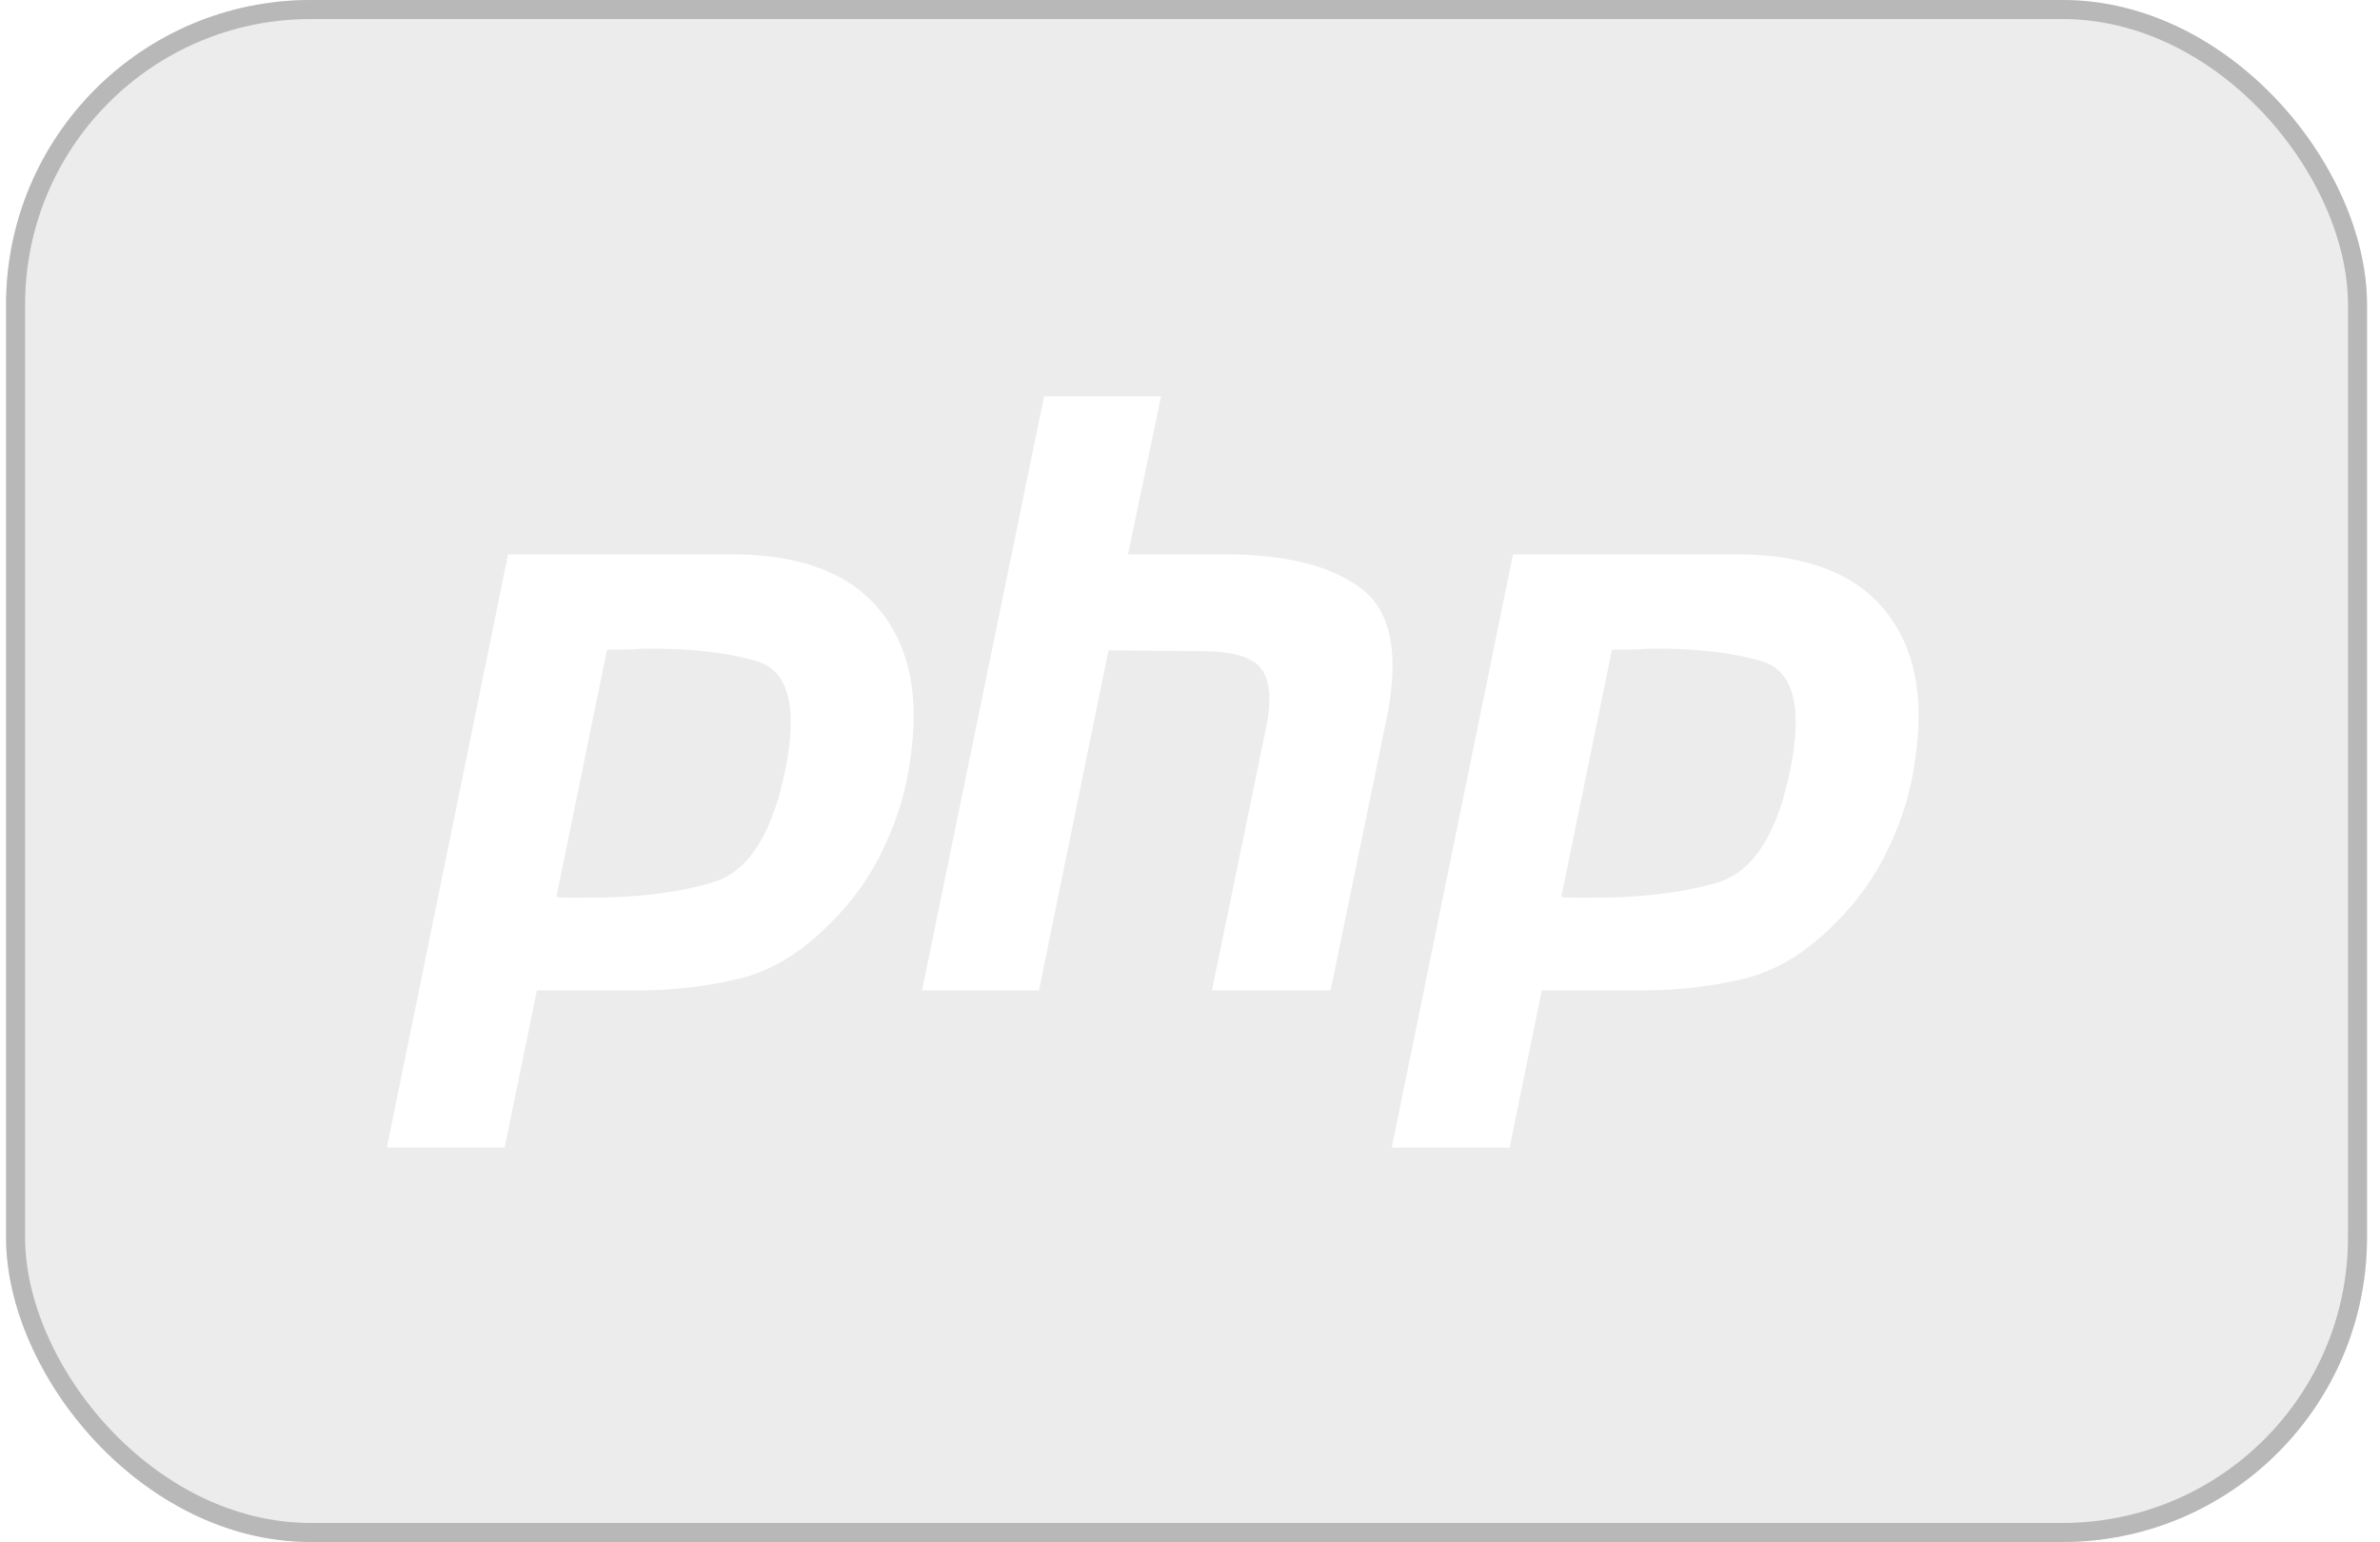 <svg width="125" height="81" viewBox="0 0 125 81" fill="none" xmlns="http://www.w3.org/2000/svg">
<g filter="url(#filter0_b_1423_270)">
<rect x="0.318" width="124" height="81" rx="16" fill="#CBCBCB" fill-opacity="0.37"/>
<rect x="0.818" y="0.5" width="123" height="80" rx="15.5" stroke="#B8B8B8"/>
<g clip-path="url(#clip0_1423_270)">
<path d="M26.684 29.121H38.615C42.117 29.149 44.655 30.135 46.228 32.076C47.802 34.017 48.321 36.668 47.787 40.029C47.579 41.565 47.119 43.072 46.407 44.549C45.724 46.027 44.774 47.359 43.557 48.547C42.073 50.054 40.485 51.01 38.794 51.416C37.102 51.822 35.35 52.024 33.54 52.024H28.198L26.506 60.282H20.318L26.684 29.121ZM31.893 34.075L29.222 47.113C29.4 47.142 29.578 47.157 29.756 47.157C29.963 47.157 30.172 47.157 30.379 47.157C33.228 47.185 35.603 46.911 37.502 46.331C39.402 45.723 40.678 43.608 41.331 39.986C41.865 36.944 41.331 35.191 39.728 34.727C38.155 34.264 36.182 34.047 33.807 34.075C33.451 34.104 33.11 34.119 32.783 34.119C32.487 34.119 32.175 34.119 31.848 34.119L31.893 34.075Z" fill="white"/>
<path d="M54.836 20.82H60.98L59.243 29.121H64.764C67.791 29.179 70.047 29.788 71.531 30.946C73.044 32.105 73.49 34.307 72.867 37.552L69.884 52.024H63.651L66.5 38.204C66.797 36.755 66.708 35.727 66.233 35.118C65.758 34.51 64.734 34.206 63.161 34.206L58.219 34.162L54.569 52.024H48.425L54.836 20.82Z" fill="white"/>
<path d="M79.464 29.121H91.395C94.897 29.149 97.435 30.135 99.008 32.076C100.581 34.017 101.101 36.668 100.566 40.029C100.359 41.565 99.898 43.072 99.186 44.549C98.503 46.027 97.554 47.359 96.337 48.547C94.853 50.054 93.265 51.01 91.573 51.416C89.882 51.822 88.13 52.024 86.32 52.024H80.978L79.286 60.282H73.097L79.464 29.121ZM84.673 34.075L82.001 47.113C82.18 47.142 82.358 47.157 82.536 47.157C82.743 47.157 82.951 47.157 83.159 47.157C86.008 47.185 88.383 46.911 90.282 46.331C92.181 45.723 93.458 43.608 94.111 39.986C94.645 36.944 94.111 35.191 92.508 34.727C90.935 34.264 88.962 34.047 86.587 34.075C86.231 34.104 85.89 34.119 85.563 34.119C85.267 34.119 84.955 34.119 84.628 34.119L84.673 34.075Z" fill="white"/>
</g>
</g>
<defs>
<filter id="filter0_b_1423_270" x="-125.982" y="-126.3" width="376.6" height="333.6" filterUnits="userSpaceOnUse" color-interpolation-filters="sRGB">
<feFlood flood-opacity="0" result="BackgroundImageFix"/>
<feGaussianBlur in="BackgroundImageFix" stdDeviation="63.15"/>
<feComposite in2="SourceAlpha" operator="in" result="effect1_backgroundBlur_1423_270"/>
<feBlend mode="normal" in="SourceGraphic" in2="effect1_backgroundBlur_1423_270" result="shape"/>
</filter>
<clipPath id="clip0_1423_270">
<rect width="84" height="41" fill="white" transform="translate(20.318 20)"/>
</clipPath>
</defs>
</svg>

